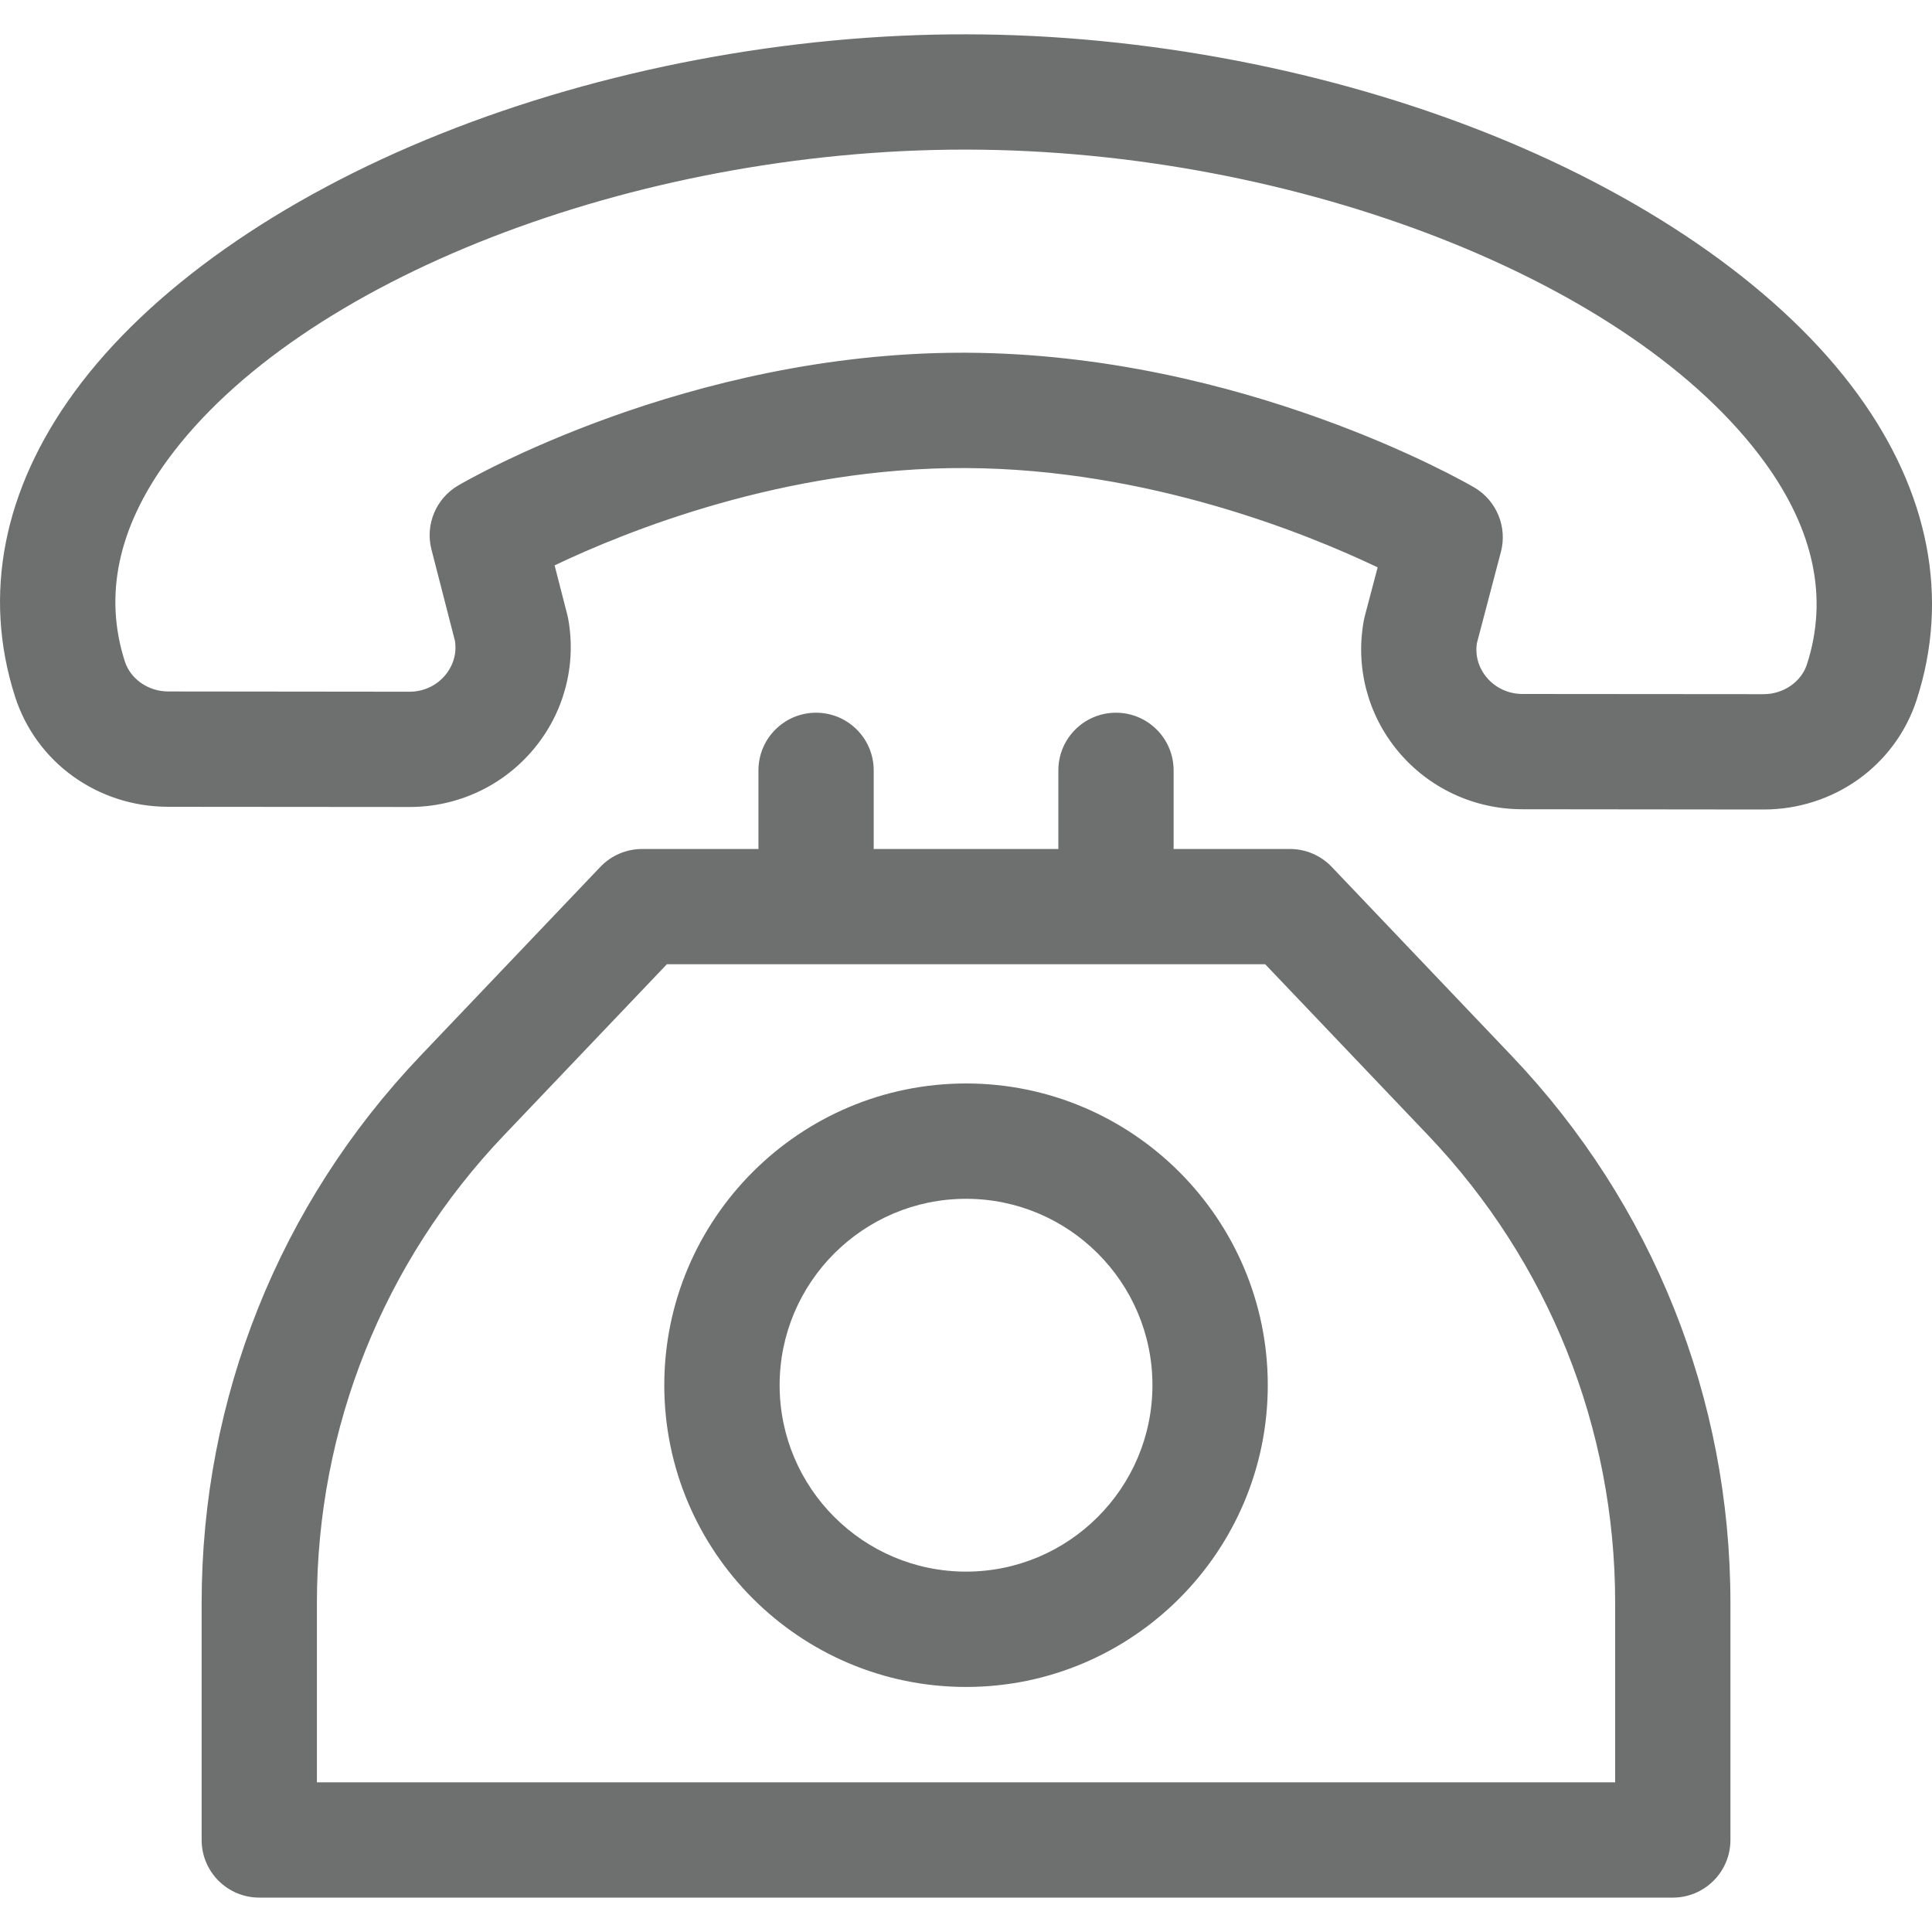 <svg width="30" height="30" viewBox="0 0 30 30" fill="none" xmlns="http://www.w3.org/2000/svg">
<g clip-path="url(#clip0_2059_7700)">
<path d="M28.85 6.126C27.699 4.542 25.683 3.112 23.174 2.1C20.678 1.094 17.78 0.537 15.014 0.533C12.248 0.526 9.347 1.077 6.847 2.076C4.334 3.08 2.313 4.504 1.158 6.084C0.048 7.602 -0.272 9.237 0.233 10.815C0.56 11.838 1.515 12.526 2.609 12.528L6.356 12.531C6.357 12.531 6.359 12.531 6.36 12.531C7.107 12.531 7.809 12.204 8.286 11.633C8.758 11.069 8.954 10.331 8.823 9.609C8.819 9.588 8.814 9.567 8.809 9.546L8.612 8.779C9.704 8.258 12.177 7.252 15.003 7.268C17.826 7.282 20.298 8.288 21.392 8.81L21.191 9.572C21.186 9.593 21.181 9.615 21.177 9.637C21.044 10.358 21.237 11.097 21.707 11.663C22.183 12.236 22.886 12.565 23.635 12.566L27.382 12.57C27.384 12.57 27.385 12.57 27.386 12.57C28.478 12.569 29.433 11.884 29.763 10.863C30.273 9.286 29.957 7.648 28.85 6.126ZM28.059 10.313C27.971 10.588 27.694 10.779 27.385 10.779C27.385 10.779 27.385 10.779 27.384 10.779L23.637 10.776C23.421 10.775 23.22 10.681 23.084 10.518C23.01 10.43 22.895 10.245 22.933 9.988L23.306 8.57C23.408 8.181 23.238 7.772 22.892 7.569C22.747 7.485 19.302 5.499 15.012 5.477C14.988 5.477 14.965 5.477 14.941 5.477C10.679 5.477 7.258 7.454 7.114 7.539C6.769 7.741 6.6 8.147 6.7 8.534L7.065 9.954C7.103 10.212 6.987 10.396 6.913 10.485C6.777 10.648 6.575 10.741 6.359 10.741C6.359 10.741 6.359 10.741 6.358 10.741L2.611 10.737C2.303 10.737 2.026 10.544 1.938 10.269C1.61 9.245 1.834 8.192 2.603 7.14C4.645 4.347 9.848 2.323 14.984 2.323C14.993 2.323 15.003 2.323 15.012 2.323C20.152 2.331 25.363 4.373 27.402 7.178C28.169 8.234 28.39 9.288 28.059 10.313Z" fill="#6E7070"/>
<path d="M23.473 16.395L20.678 13.46C20.509 13.283 20.275 13.183 20.03 13.183H18.224V11.963C18.224 11.468 17.823 11.067 17.329 11.067C16.834 11.067 16.434 11.468 16.434 11.963V13.183H13.567V11.963C13.567 11.468 13.166 11.067 12.672 11.067C12.178 11.067 11.777 11.468 11.777 11.963V13.183H9.971C9.726 13.183 9.492 13.283 9.323 13.46L6.528 16.395C4.337 18.695 3.131 21.712 3.131 24.888V28.571C3.131 29.066 3.532 29.466 4.026 29.466H25.975C26.469 29.466 26.87 29.066 26.87 28.571V24.888C26.87 21.712 25.663 18.695 23.473 16.395ZM4.921 27.676V24.888C4.921 22.173 5.952 19.595 7.825 17.629L10.355 14.973H19.646L22.176 17.629C24.048 19.595 25.08 22.173 25.08 24.888V27.676H4.921Z" fill="#6E7070"/>
<path d="M15.001 16.824C12.417 16.824 10.315 18.926 10.315 21.509C10.315 24.093 12.417 26.195 15.001 26.195C17.584 26.195 19.686 24.093 19.686 21.509C19.686 18.926 17.584 16.824 15.001 16.824ZM15.001 24.404C13.404 24.404 12.106 23.105 12.106 21.509C12.106 19.913 13.404 18.615 15.001 18.615C16.597 18.615 17.895 19.913 17.895 21.509C17.895 23.105 16.597 24.404 15.001 24.404Z" fill="#6E7070"/>
</g>
<defs>
<clipPath id="clip0_2059_7700">
<rect width="30" height="30" fill="white"/>
</clipPath>
</defs>
</svg>
